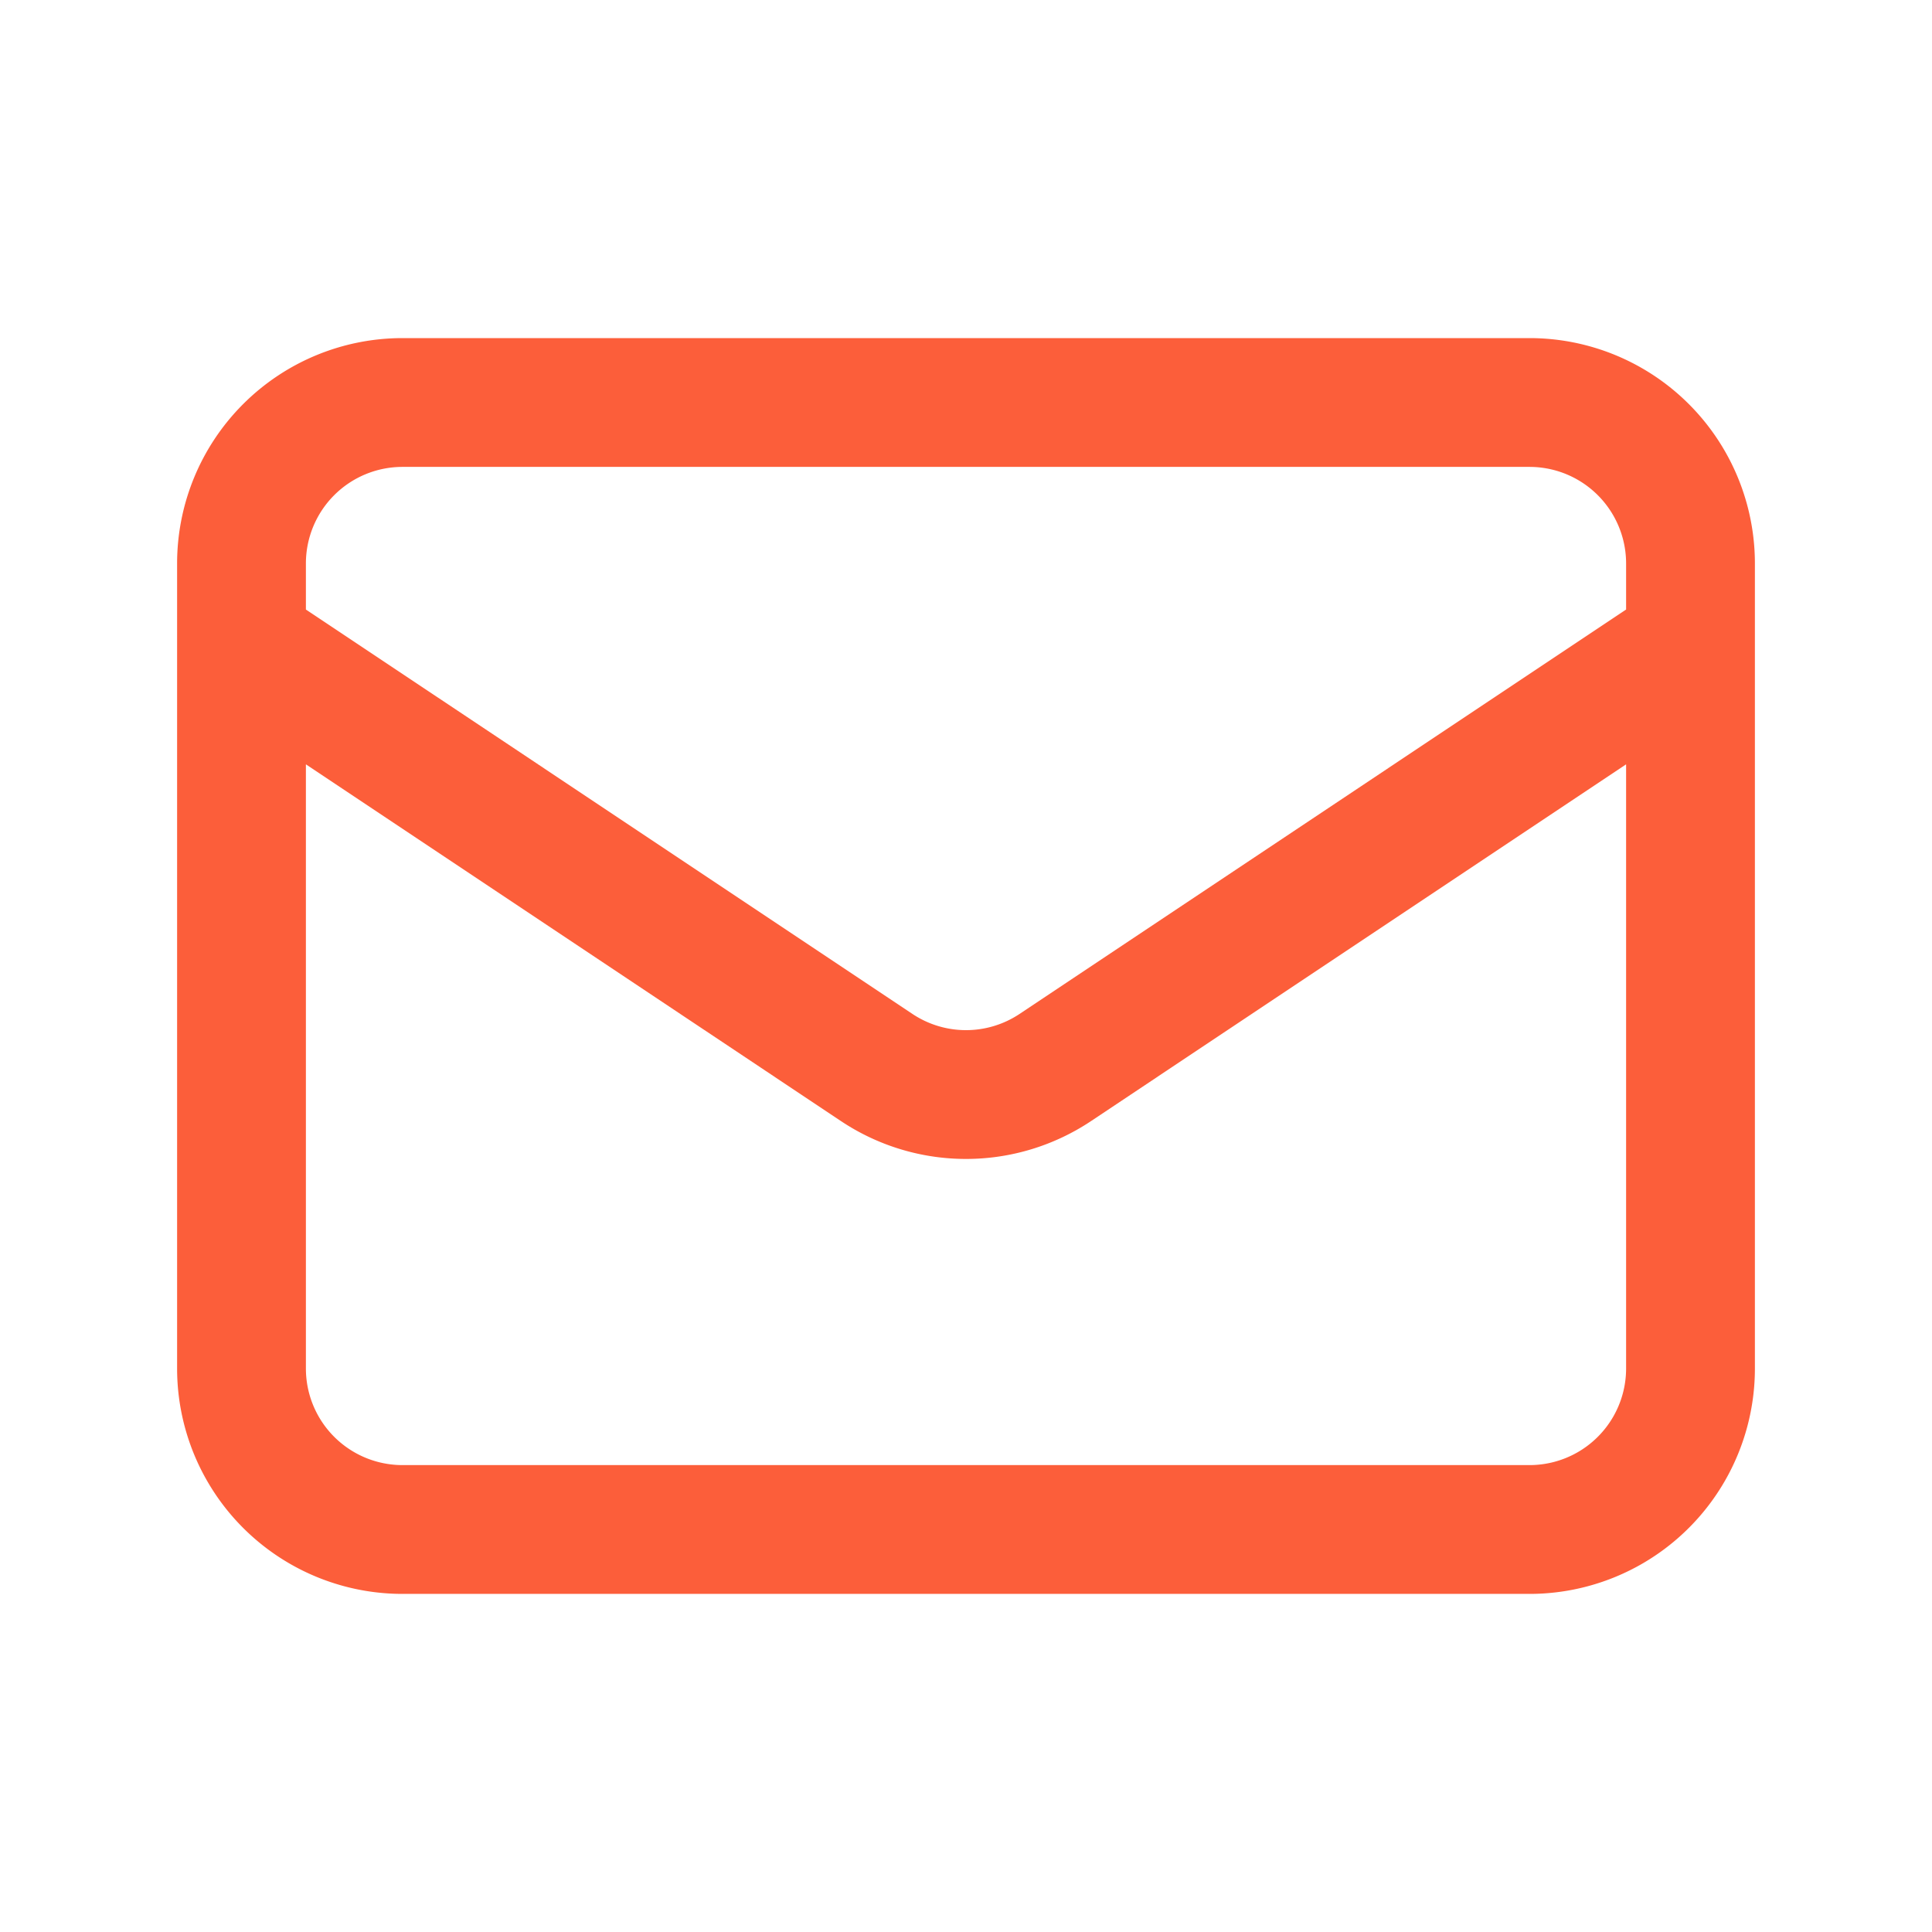 <svg xmlns="http://www.w3.org/2000/svg" width="30" height="30" fill="none"><path stroke="#FC5E3A" stroke-linecap="round" stroke-linejoin="round" stroke-width="2" d="m3.75 10 9.863 6.576a2.5 2.5 0 0 0 2.774 0L26.25 10m-20 13.75h17.5a2.5 2.5 0 0 0 2.5-2.5V8.75a2.5 2.5 0 0 0-2.5-2.5H6.25a2.5 2.5 0 0 0-2.5 2.5v12.5a2.5 2.5 0 0 0 2.5 2.5z"/></svg>